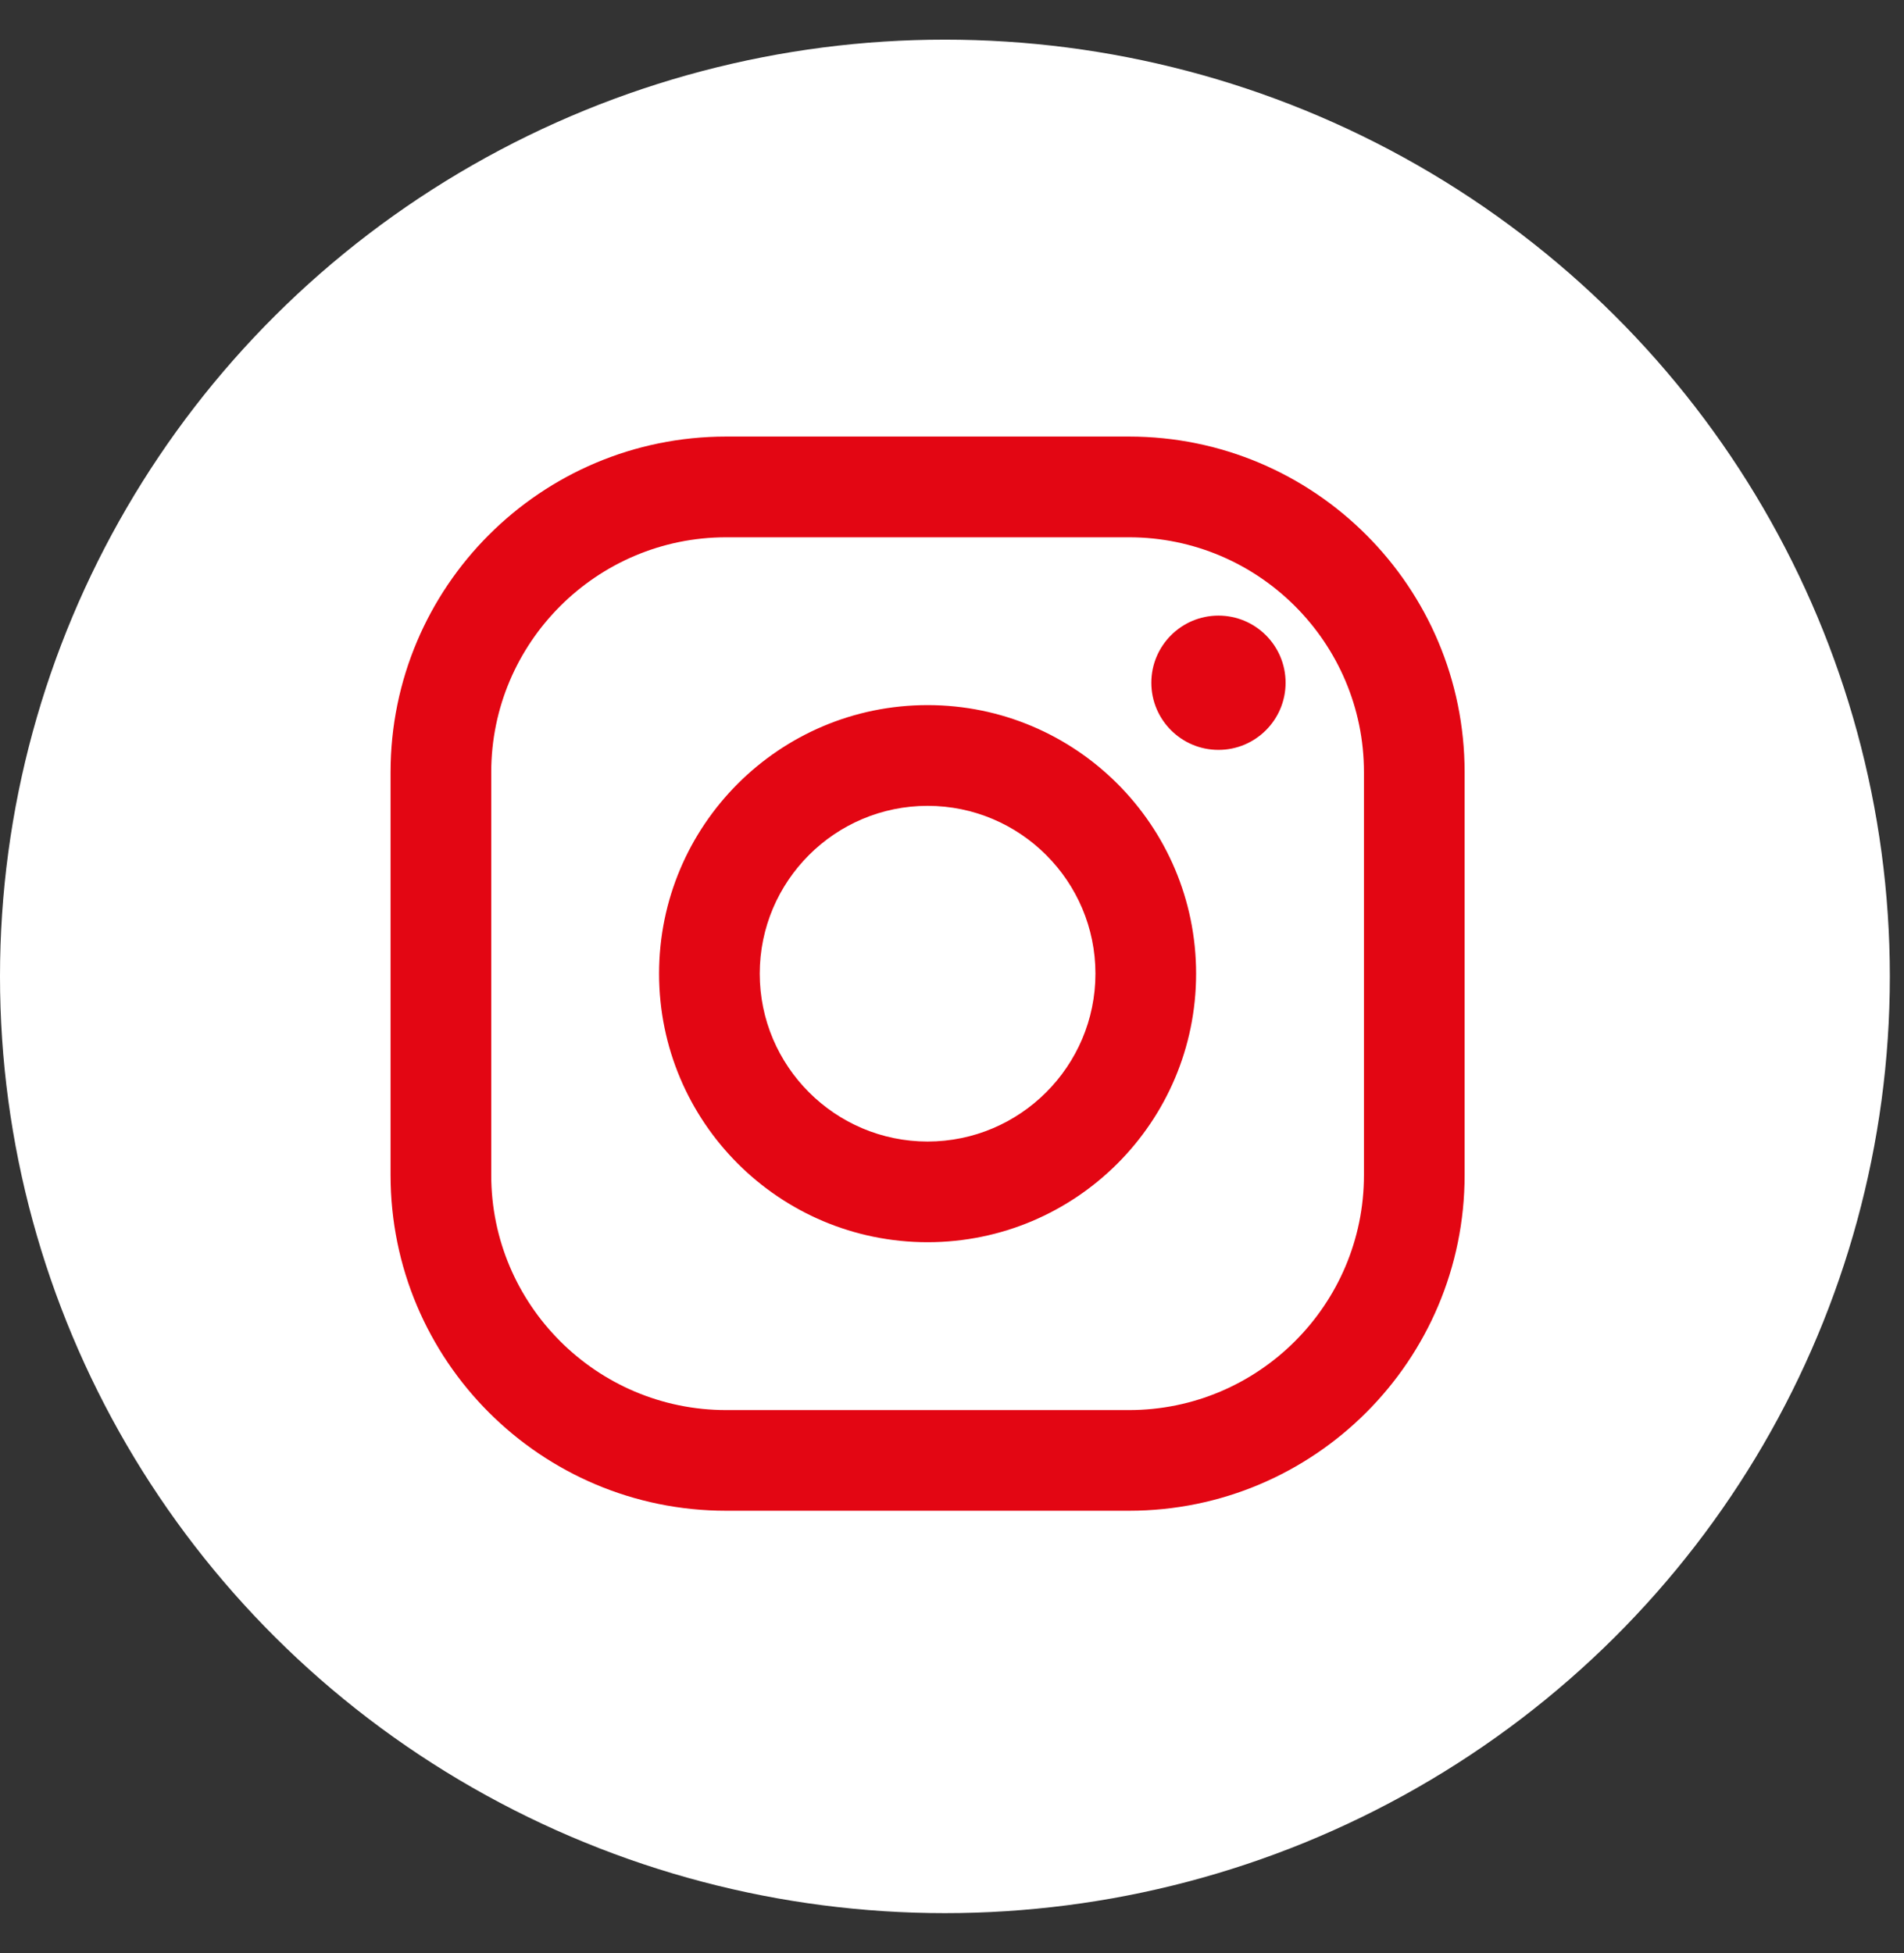 <svg width="39" height="40" viewBox="0 0 39 40" fill="none" xmlns="http://www.w3.org/2000/svg">
<rect x="0" y="0" width="39" height="40" fill="#333333" stroke="none"/>
<ellipse cx="19.355" cy="19.997" rx="19.355" ry="19.185" fill="white"/>
<path fill-rule="evenodd" clip-rule="evenodd" d="M14.875 8.941H23.125C26.921 8.941 30 12.02 30 15.816V24.066C30 27.863 26.921 30.941 23.125 30.941H14.875C11.079 30.941 8 27.863 8 24.066V15.816C8 12.02 11.079 8.941 14.875 8.941ZM23.125 28.879C25.779 28.879 27.938 26.72 27.938 24.066V15.816C27.938 13.163 25.779 11.004 23.125 11.004H14.875C12.221 11.004 10.062 13.163 10.062 15.816V24.066C10.062 26.72 12.221 28.879 14.875 28.879H23.125ZM13.5 19.941C13.5 16.904 15.963 14.441 19 14.441C22.037 14.441 24.5 16.904 24.5 19.941C24.5 22.979 22.037 25.441 19 25.441C15.963 25.441 13.5 22.979 13.5 19.941ZM15.562 19.941C15.562 21.836 17.105 23.379 19 23.379C20.895 23.379 22.438 21.836 22.438 19.941C22.438 18.045 20.895 16.504 19 16.504C17.105 16.504 15.562 18.045 15.562 19.941ZM24.958 15.358C25.718 15.358 26.333 14.742 26.333 13.983C26.333 13.224 25.718 12.608 24.958 12.608C24.199 12.608 23.583 13.224 23.583 13.983C23.583 14.742 24.199 15.358 24.958 15.358Z" fill="#E30613"/>
</svg>
